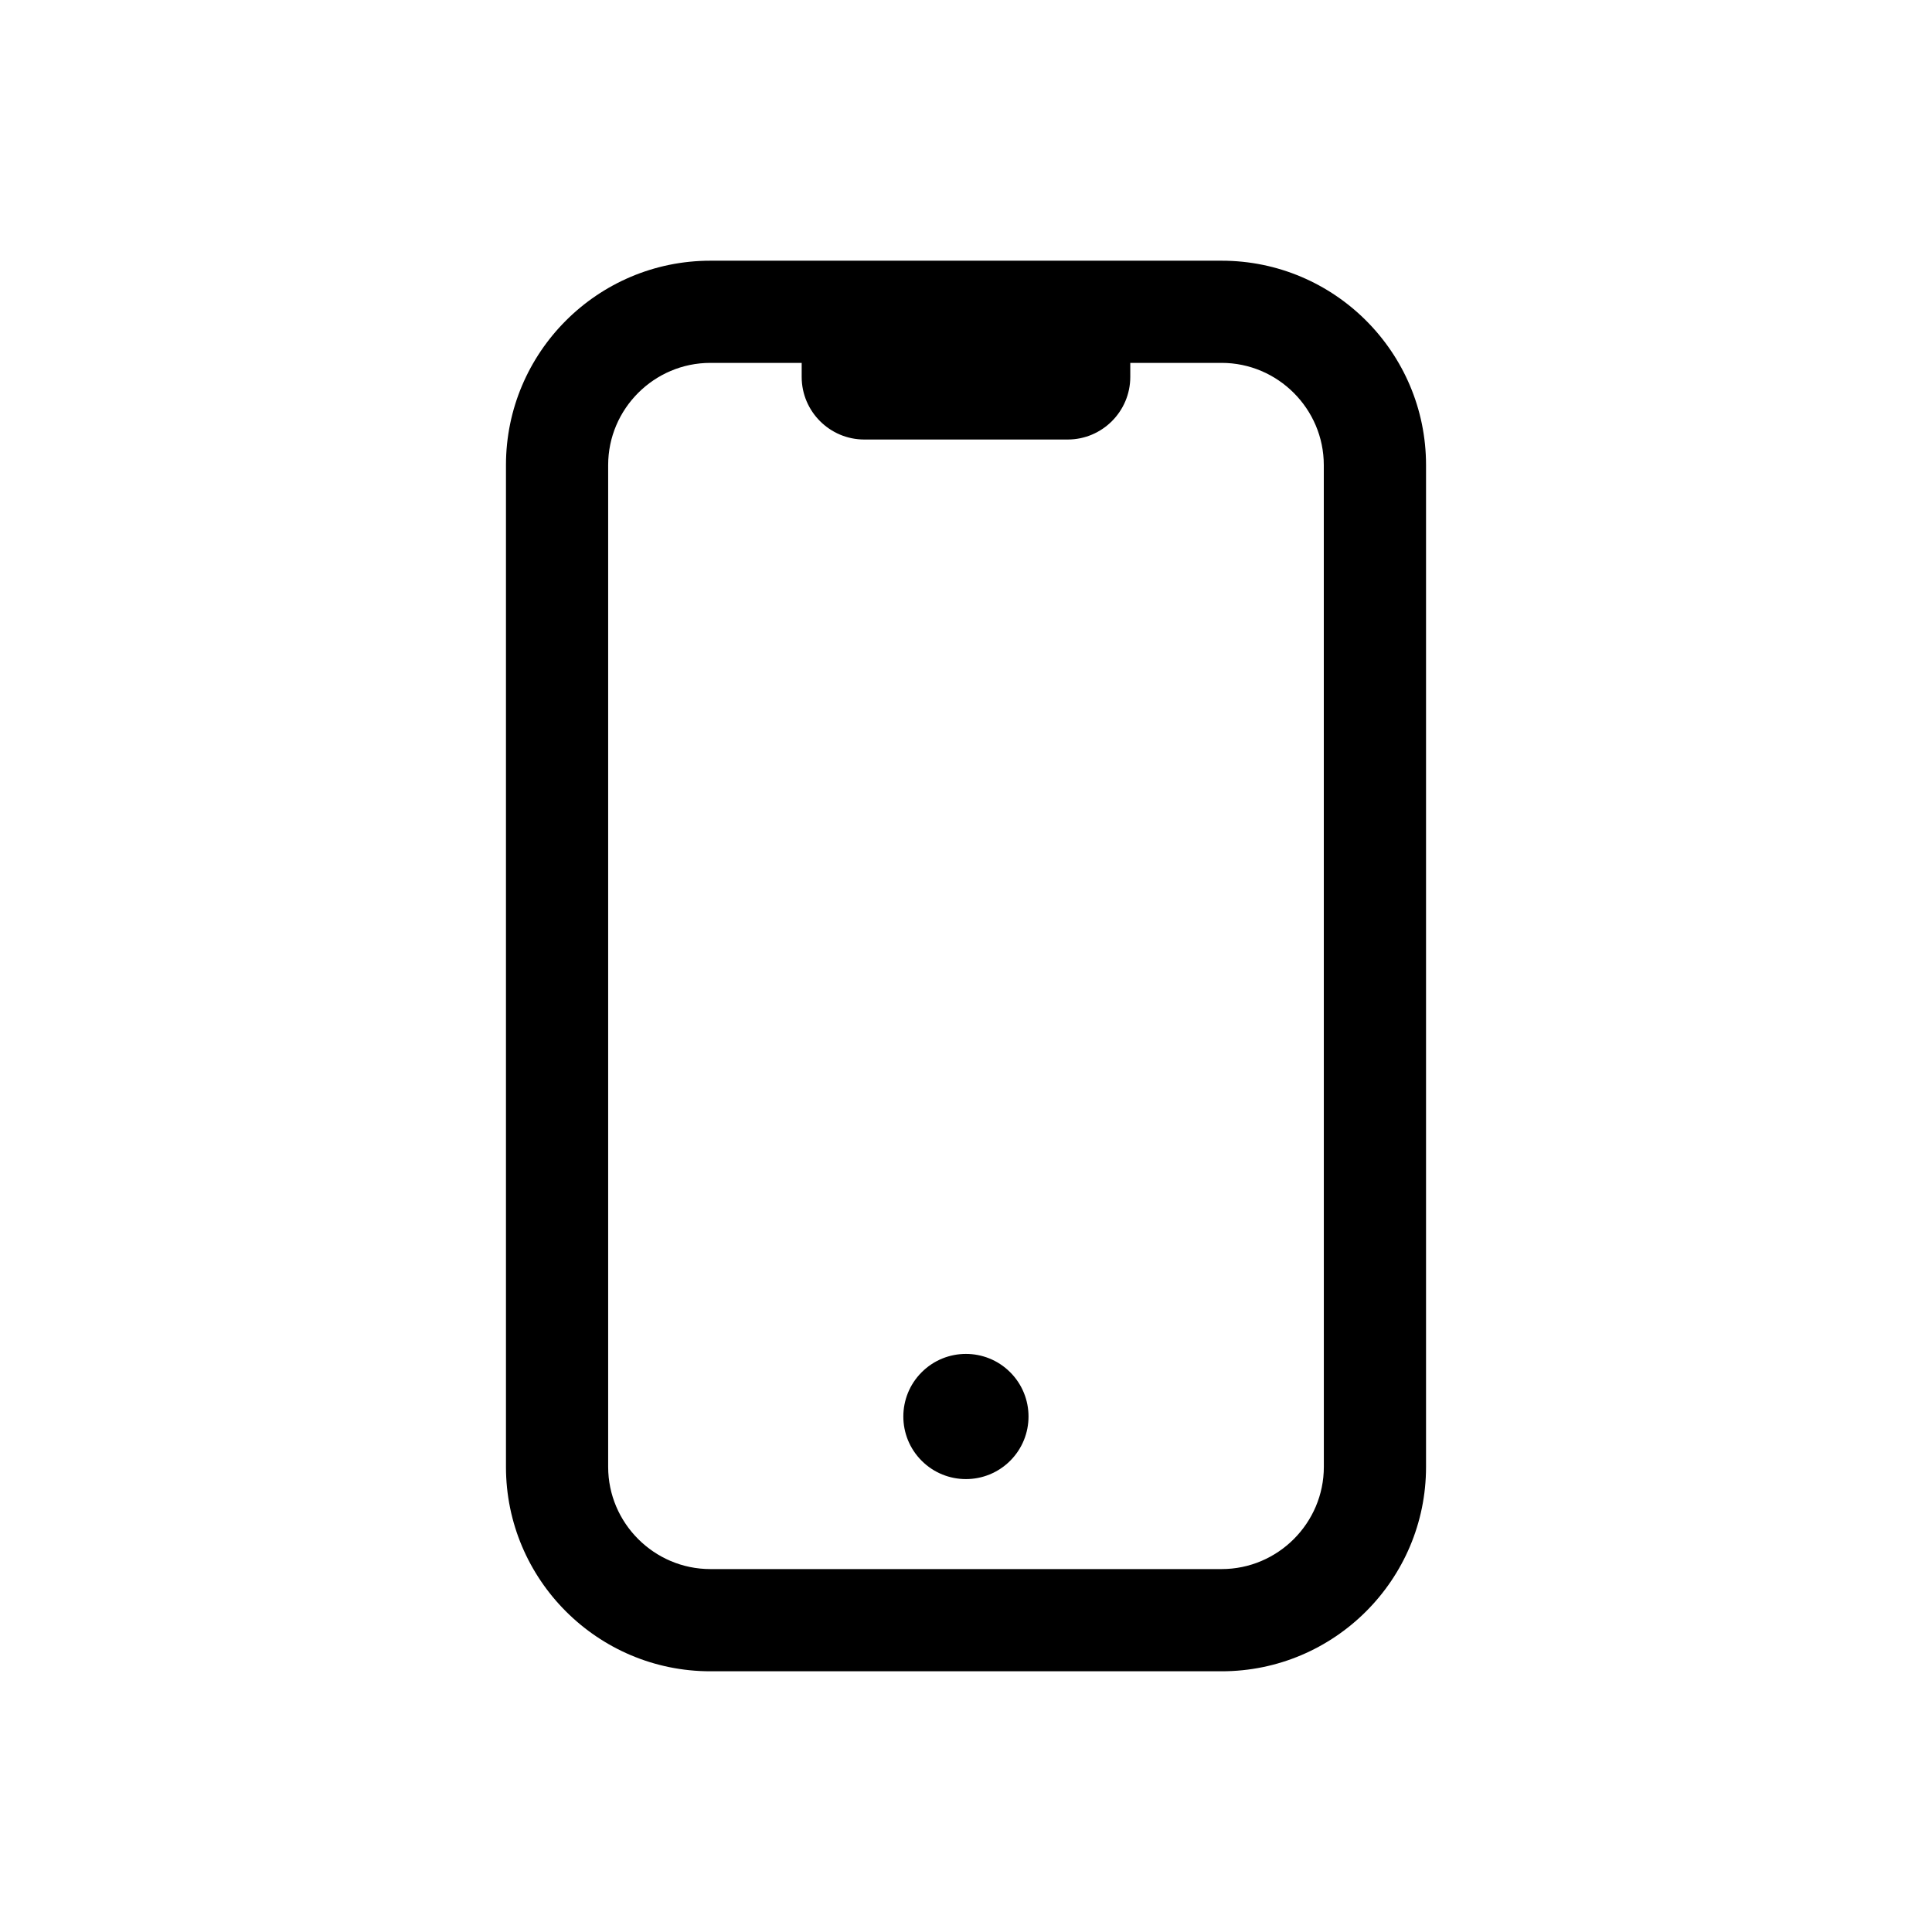 <?xml version="1.0" encoding="UTF-8"?>
<!-- Uploaded to: SVG Repo, www.svgrepo.com, Generator: SVG Repo Mixer Tools -->
<svg fill="#000000" width="800px" height="800px" version="1.1" viewBox="144 144 512 512" xmlns="http://www.w3.org/2000/svg">
 <g>
  <path d="m467.75 213.09h-135.5c-29.875 0-54.164 24.289-54.164 54.164v265.49c0 29.875 24.289 54.164 54.164 54.164h135.5c29.875 0 54.164-24.289 54.164-54.164v-265.49c0-29.875-24.289-54.164-54.164-54.164zm27.082 319.65c0 14.895-12.188 27.082-27.082 27.082h-135.5c-14.895 0-27.082-12.188-27.082-27.082v-265.49c0-14.895 12.188-27.082 27.082-27.082h24.203v3.723c0 9.141 7.449 16.586 16.586 16.586h53.91c9.141 0 16.586-7.449 16.586-16.586v-3.723h24.203c14.895 0 27.082 12.188 27.082 27.082z"/>
  <path d="m411.71 507.66c6.477 6.477 6.477 16.98 0 23.457-6.477 6.477-16.98 6.477-23.457 0-6.481-6.477-6.481-16.98 0-23.457 6.477-6.481 16.98-6.481 23.457 0"/>
 </g>
</svg>